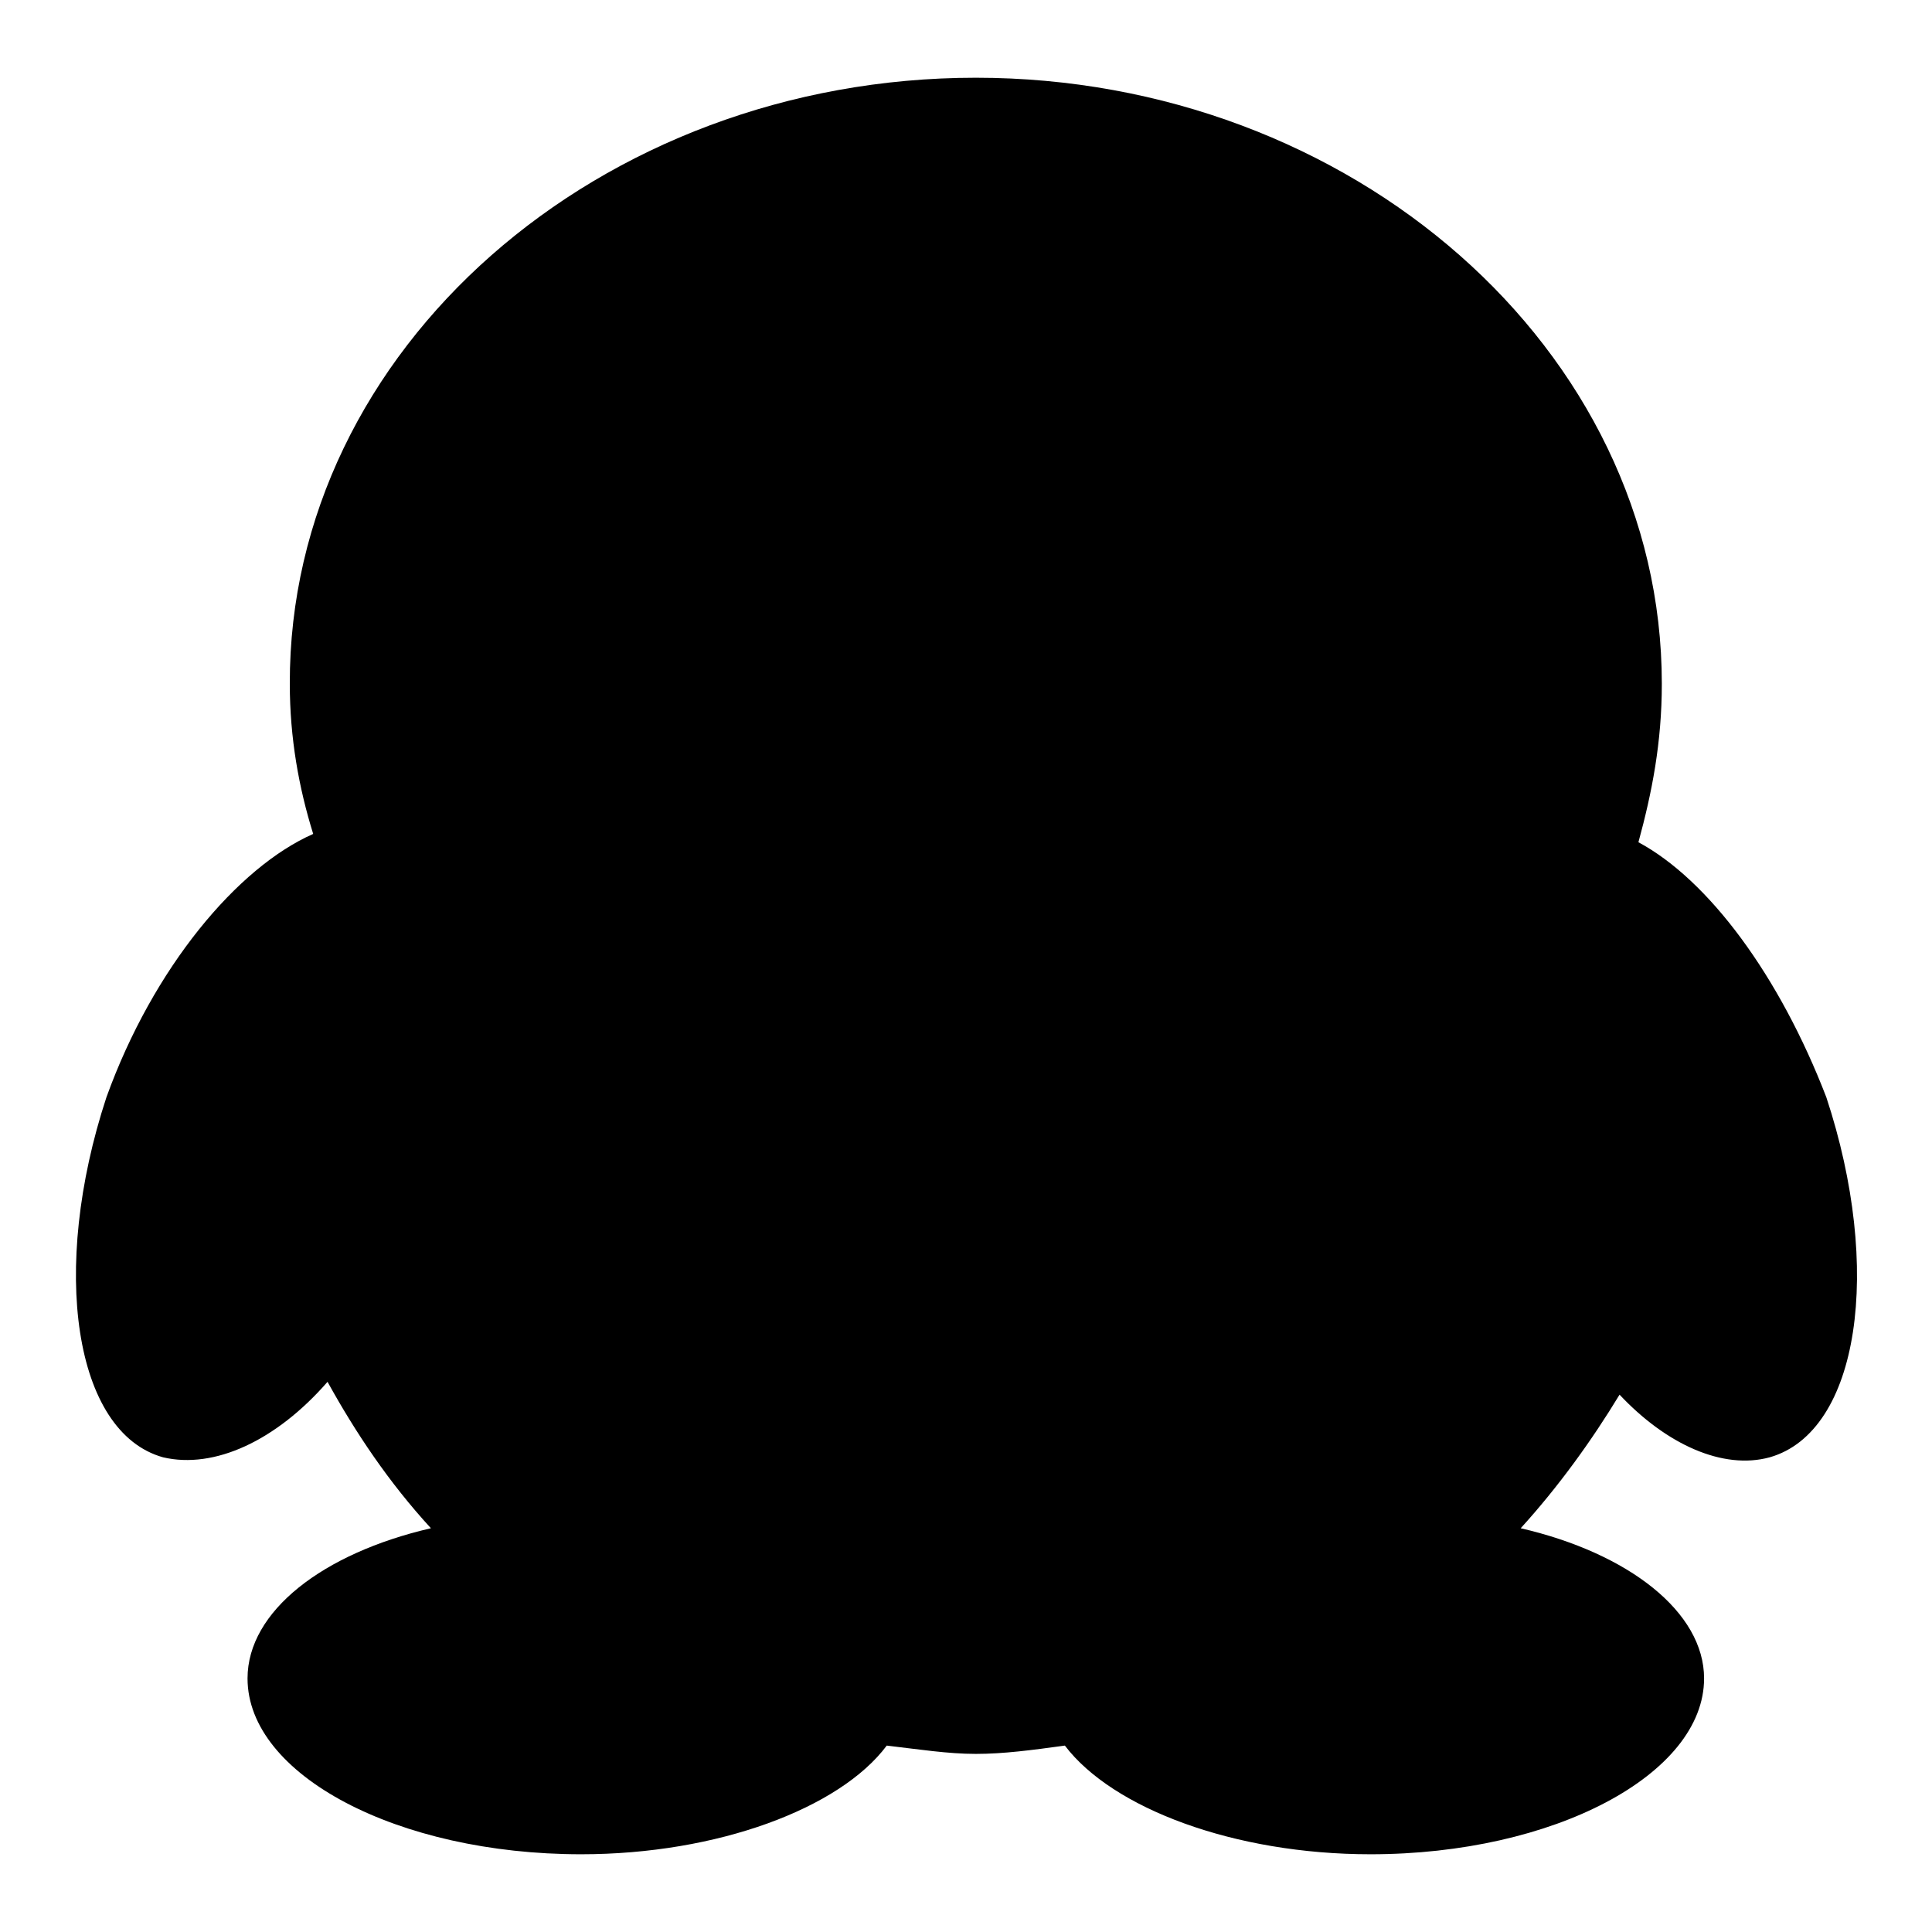 <?xml version="1.0" encoding="utf-8"?>
<!-- Svg Vector Icons : http://www.onlinewebfonts.com/icon -->
<!DOCTYPE svg PUBLIC "-//W3C//DTD SVG 1.1//EN" "http://www.w3.org/Graphics/SVG/1.1/DTD/svg11.dtd">
<svg version="1.1" xmlns="http://www.w3.org/2000/svg" xmlns:xlink="http://www.w3.org/1999/xlink" x="0px" y="0px" viewBox="0 0 256 256" enable-background="new 0 0 256 256" xml:space="preserve">
<g><g><path fill="#000000" d="M129.3,10.3c49.8,0,90.9,36,90.9,80.3c0,7.8-1.3,14.4-3.1,21c9.3,5,18.7,17.7,24.9,33.8c7.5,22.7,4.4,44.3-7.5,47.7c-6.2,1.7-13.7-1.7-19.9-8.3c-3.7,6.1-8.1,12.2-13.1,17.7c14.3,3.3,24.3,11.1,24.3,19.9c0,12.7-19.9,23.3-44.2,23.3c-18.1,0-34.2-6.1-40.5-14.4c-4.4,0.6-8.1,1.1-11.8,1.1c-3.7,0-7.5-0.6-11.8-1.1c-6.2,8.3-22.4,14.4-40.5,14.4c-24.3,0-44.2-10.5-44.2-23.3c0-8.9,10-16.6,24.3-19.9c-5.6-6.1-10-12.7-13.7-19.4c-6.8,7.8-15,11.6-21.8,10c-11.8-3.3-15-24.9-7.5-47.7c6.2-17.2,17.4-30.5,27.4-34.9c-1.9-6.1-3.1-12.7-3.1-19.9C38.3,46.3,79.4,10.3,129.3,10.3z"/></g></g>
</svg>